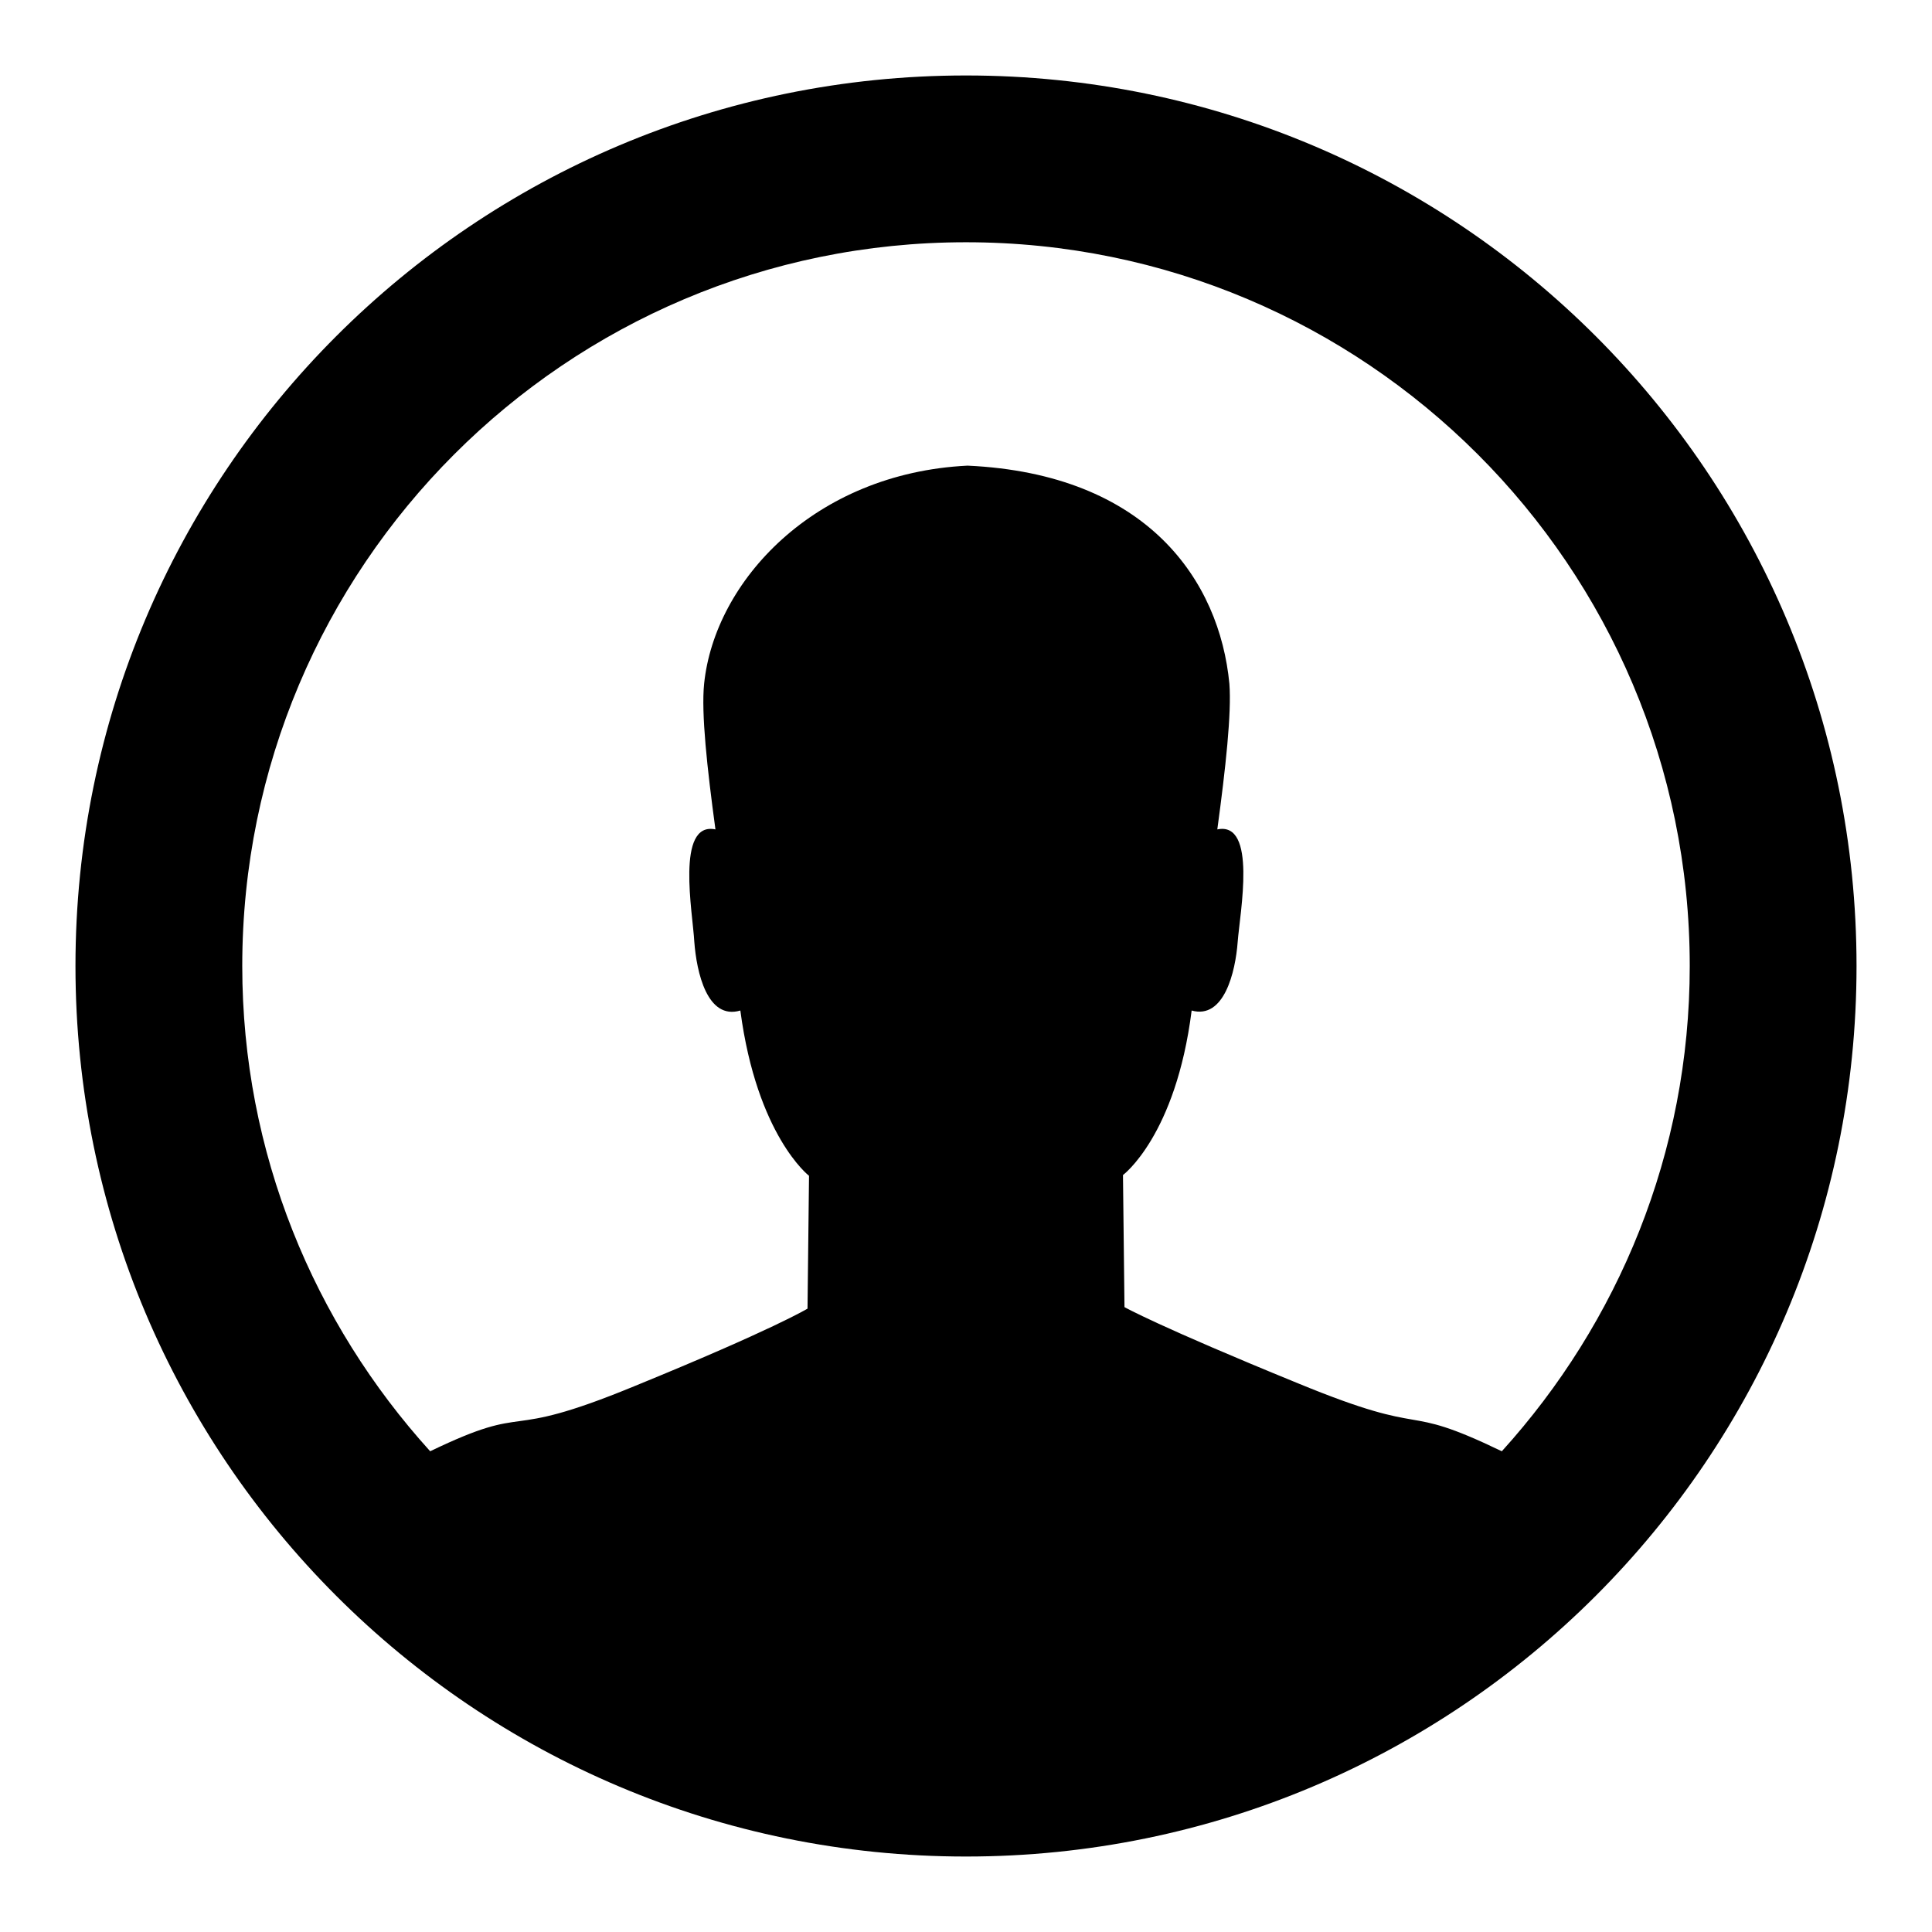 <?xml version="1.0" encoding="utf-8"?>
<!-- Svg Vector Icons : http://www.onlinewebfonts.com/icon -->
<!DOCTYPE svg PUBLIC "-//W3C//DTD SVG 1.1//EN" "http://www.w3.org/Graphics/SVG/1.1/DTD/svg11.dtd">
<svg version="1.1" xmlns="http://www.w3.org/2000/svg" xmlns:xlink="http://www.w3.org/1999/xlink" x="0px" y="0px" viewBox="0 0 256 256" enable-background="new 0 0 256 256" xml:space="preserve">
<g> <path fill="#000000" d="M128,10C62.8,10,10,62.8,10,128s52.8,118,118,118s118-52.8,118-118S193.2,10,128,10z M199,192.3 c-13.9-6.7-8.8-1.5-27-9c-18.6-7.6-23-10.1-23-10.1l-0.2-17.5c0,0,7-5.2,9.1-21.8c4.3,1.2,5.8-5.1,6.1-9.1c0.3-3.9,2.6-16-2.7-14.9 c1.1-8.1,1.9-15.4,1.6-19.3c-1.3-13.6-10.8-27.8-34.7-28.9c-20.3,1-33.5,15.3-34.9,28.9c-0.4,3.9,0.4,11.2,1.5,19.3 c-5.3-1.1-3,11.1-2.8,14.9c0.3,4,1.7,10.4,6.1,9.1c2.2,16.6,9.1,21.9,9.1,21.9l-0.2,17.6c0,0-4.4,2.7-23,10.3 c-18.2,7.5-13.1,1.9-27,8.6c-15.4-17-24.9-39.5-24.9-64.3c0-52.9,42.9-95.9,95.9-95.9c52.9,0,95.9,42.9,95.9,95.9 C223.9,152.8,214.4,175.3,199,192.3z"/></g>
</svg>